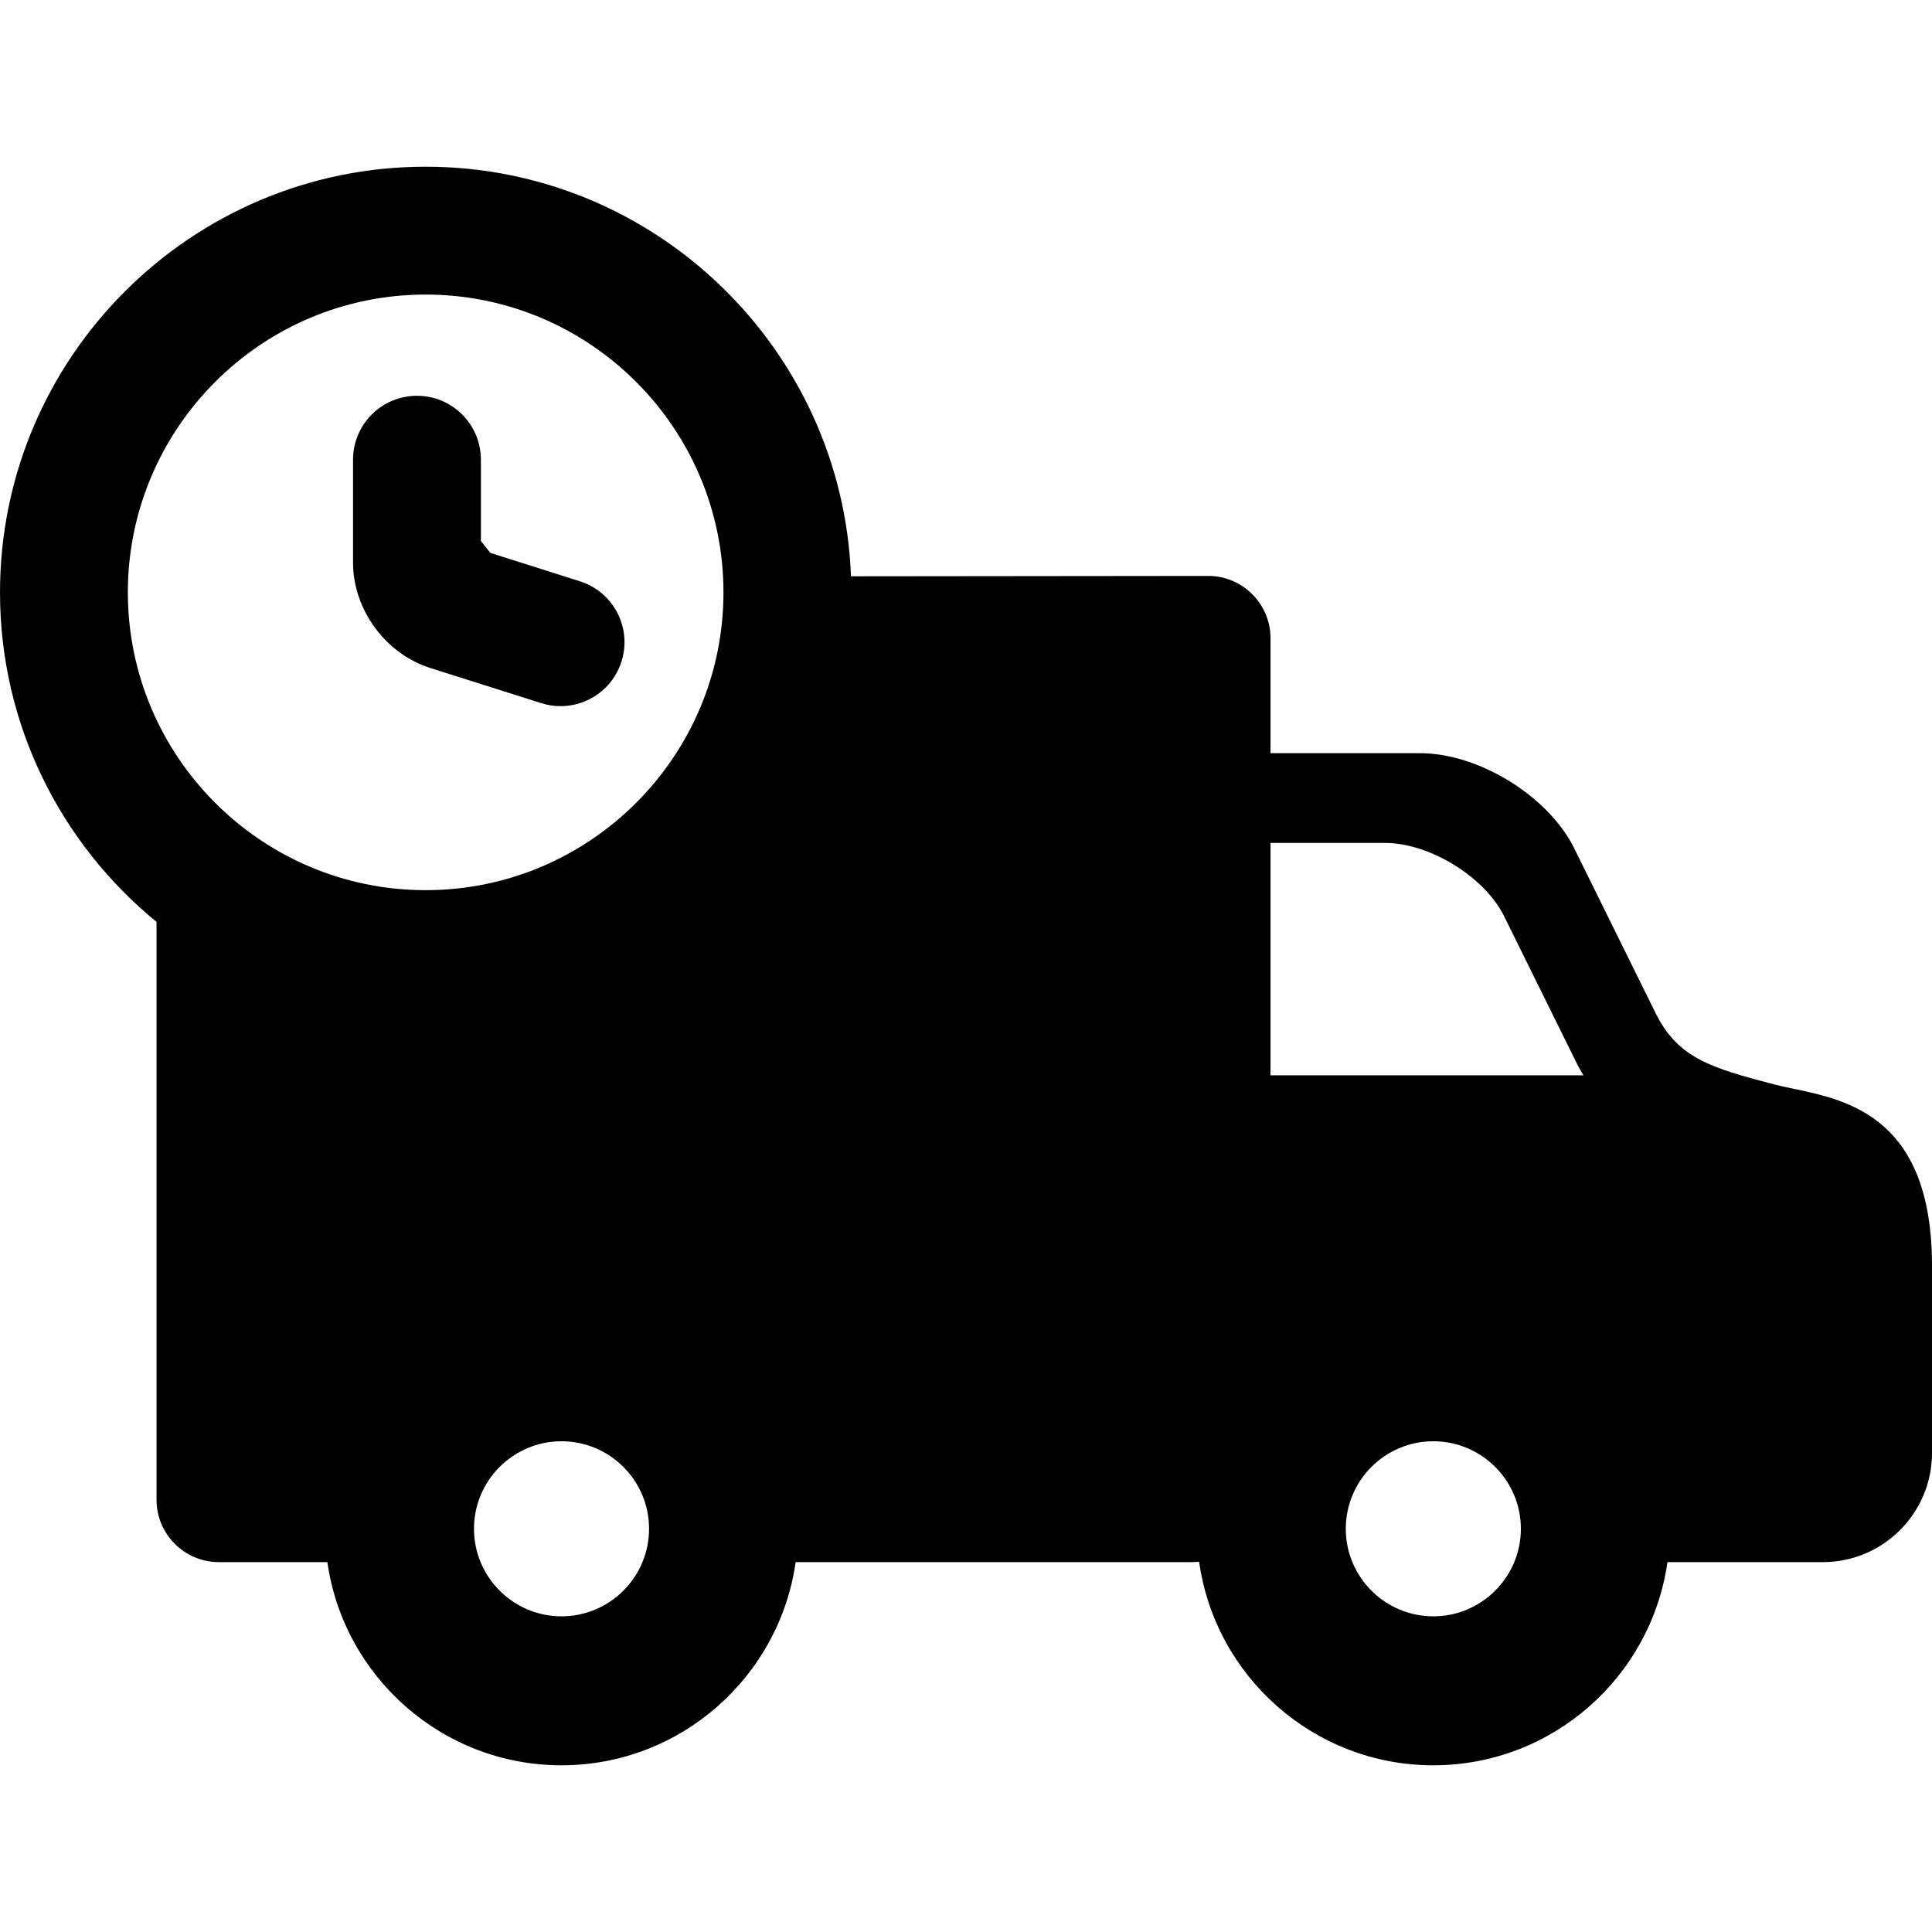 <?xml version="1.0" encoding="iso-8859-1"?>
<!-- Uploaded to: SVG Repo, www.svgrepo.com, Generator: SVG Repo Mixer Tools -->
<!DOCTYPE svg PUBLIC "-//W3C//DTD SVG 1.1//EN" "http://www.w3.org/Graphics/SVG/1.1/DTD/svg11.dtd">
<svg fill="#000000" height="800px" width="800px" version="1.1" id="Capa_1" xmlns="http://www.w3.org/2000/svg" xmlns:xlink="http://www.w3.org/1999/xlink" 
	 viewBox="0 0 453.322 453.322" xml:space="preserve">
<g>
	<path d="M420.806,255.459c-1.61-0.338-3.132-0.657-4.488-1.009c-14.98-3.896-22.413-6.216-27.62-16.269l-19.555-39.592
		c-6.244-12.055-22.368-21.863-35.942-21.863h-35.087v-26.971c0-8.063-6.56-14.622-14.625-14.622l-83.815,0.088
		c-1.991-53.33-45.989-96.104-99.798-96.104C44.804,39.116,0,83.921,0,138.993c0,31.138,14.326,58.99,36.729,77.321V351.91
		c0,8.063,6.56,14.622,14.622,14.622h25.463c3.813,26.908,26.99,47.674,54.937,47.674c27.949,0,51.127-20.766,54.939-47.674h92.821
		c0.606,0,1.227-0.034,1.851-0.081c3.777,26.948,26.971,47.755,54.946,47.755c27.949,0,51.128-20.766,54.94-47.674h36.472
		c14.117,0,25.602-11.484,25.602-25.6v-43.892C453.322,262.281,433.754,258.176,420.806,255.459z M99.876,69.116
		c38.529,0,69.876,31.346,69.876,69.876s-31.347,69.876-69.876,69.876S30,177.522,30,138.993S61.347,69.116,99.876,69.116z
		 M131.751,379.252c-11.324,0-20.537-9.213-20.537-20.538c0-11.325,9.213-20.538,20.537-20.538c11.328,0,20.545,9.213,20.545,20.538
		C152.296,370.039,143.079,379.252,131.751,379.252z M336.309,379.252c-11.323,0-20.536-9.213-20.536-20.538
		c0-11.325,9.213-20.538,20.536-20.538c11.329,0,20.546,9.213,20.546,20.538C356.854,370.039,347.638,379.252,336.309,379.252z
		 M298.113,252.312v-54.525h26.876c10.315,0,23.04,7.74,27.766,16.859l17.401,35.232c0.443,0.857,0.907,1.667,1.394,2.435H298.113z"
		/>
	<path d="M100.933,156.728l26.065,8.259c1.507,0.478,3.033,0.705,4.534,0.705c6.364,0,12.271-4.083,14.296-10.473
		c2.502-7.897-1.872-16.328-9.77-18.83l-21.021-6.66l-2.201-2.798v-19.065c0-8.284-6.716-15-15-15s-15,6.716-15,15v24.147
		C82.837,143.011,90.447,153.406,100.933,156.728z"/>
</g>
</svg>